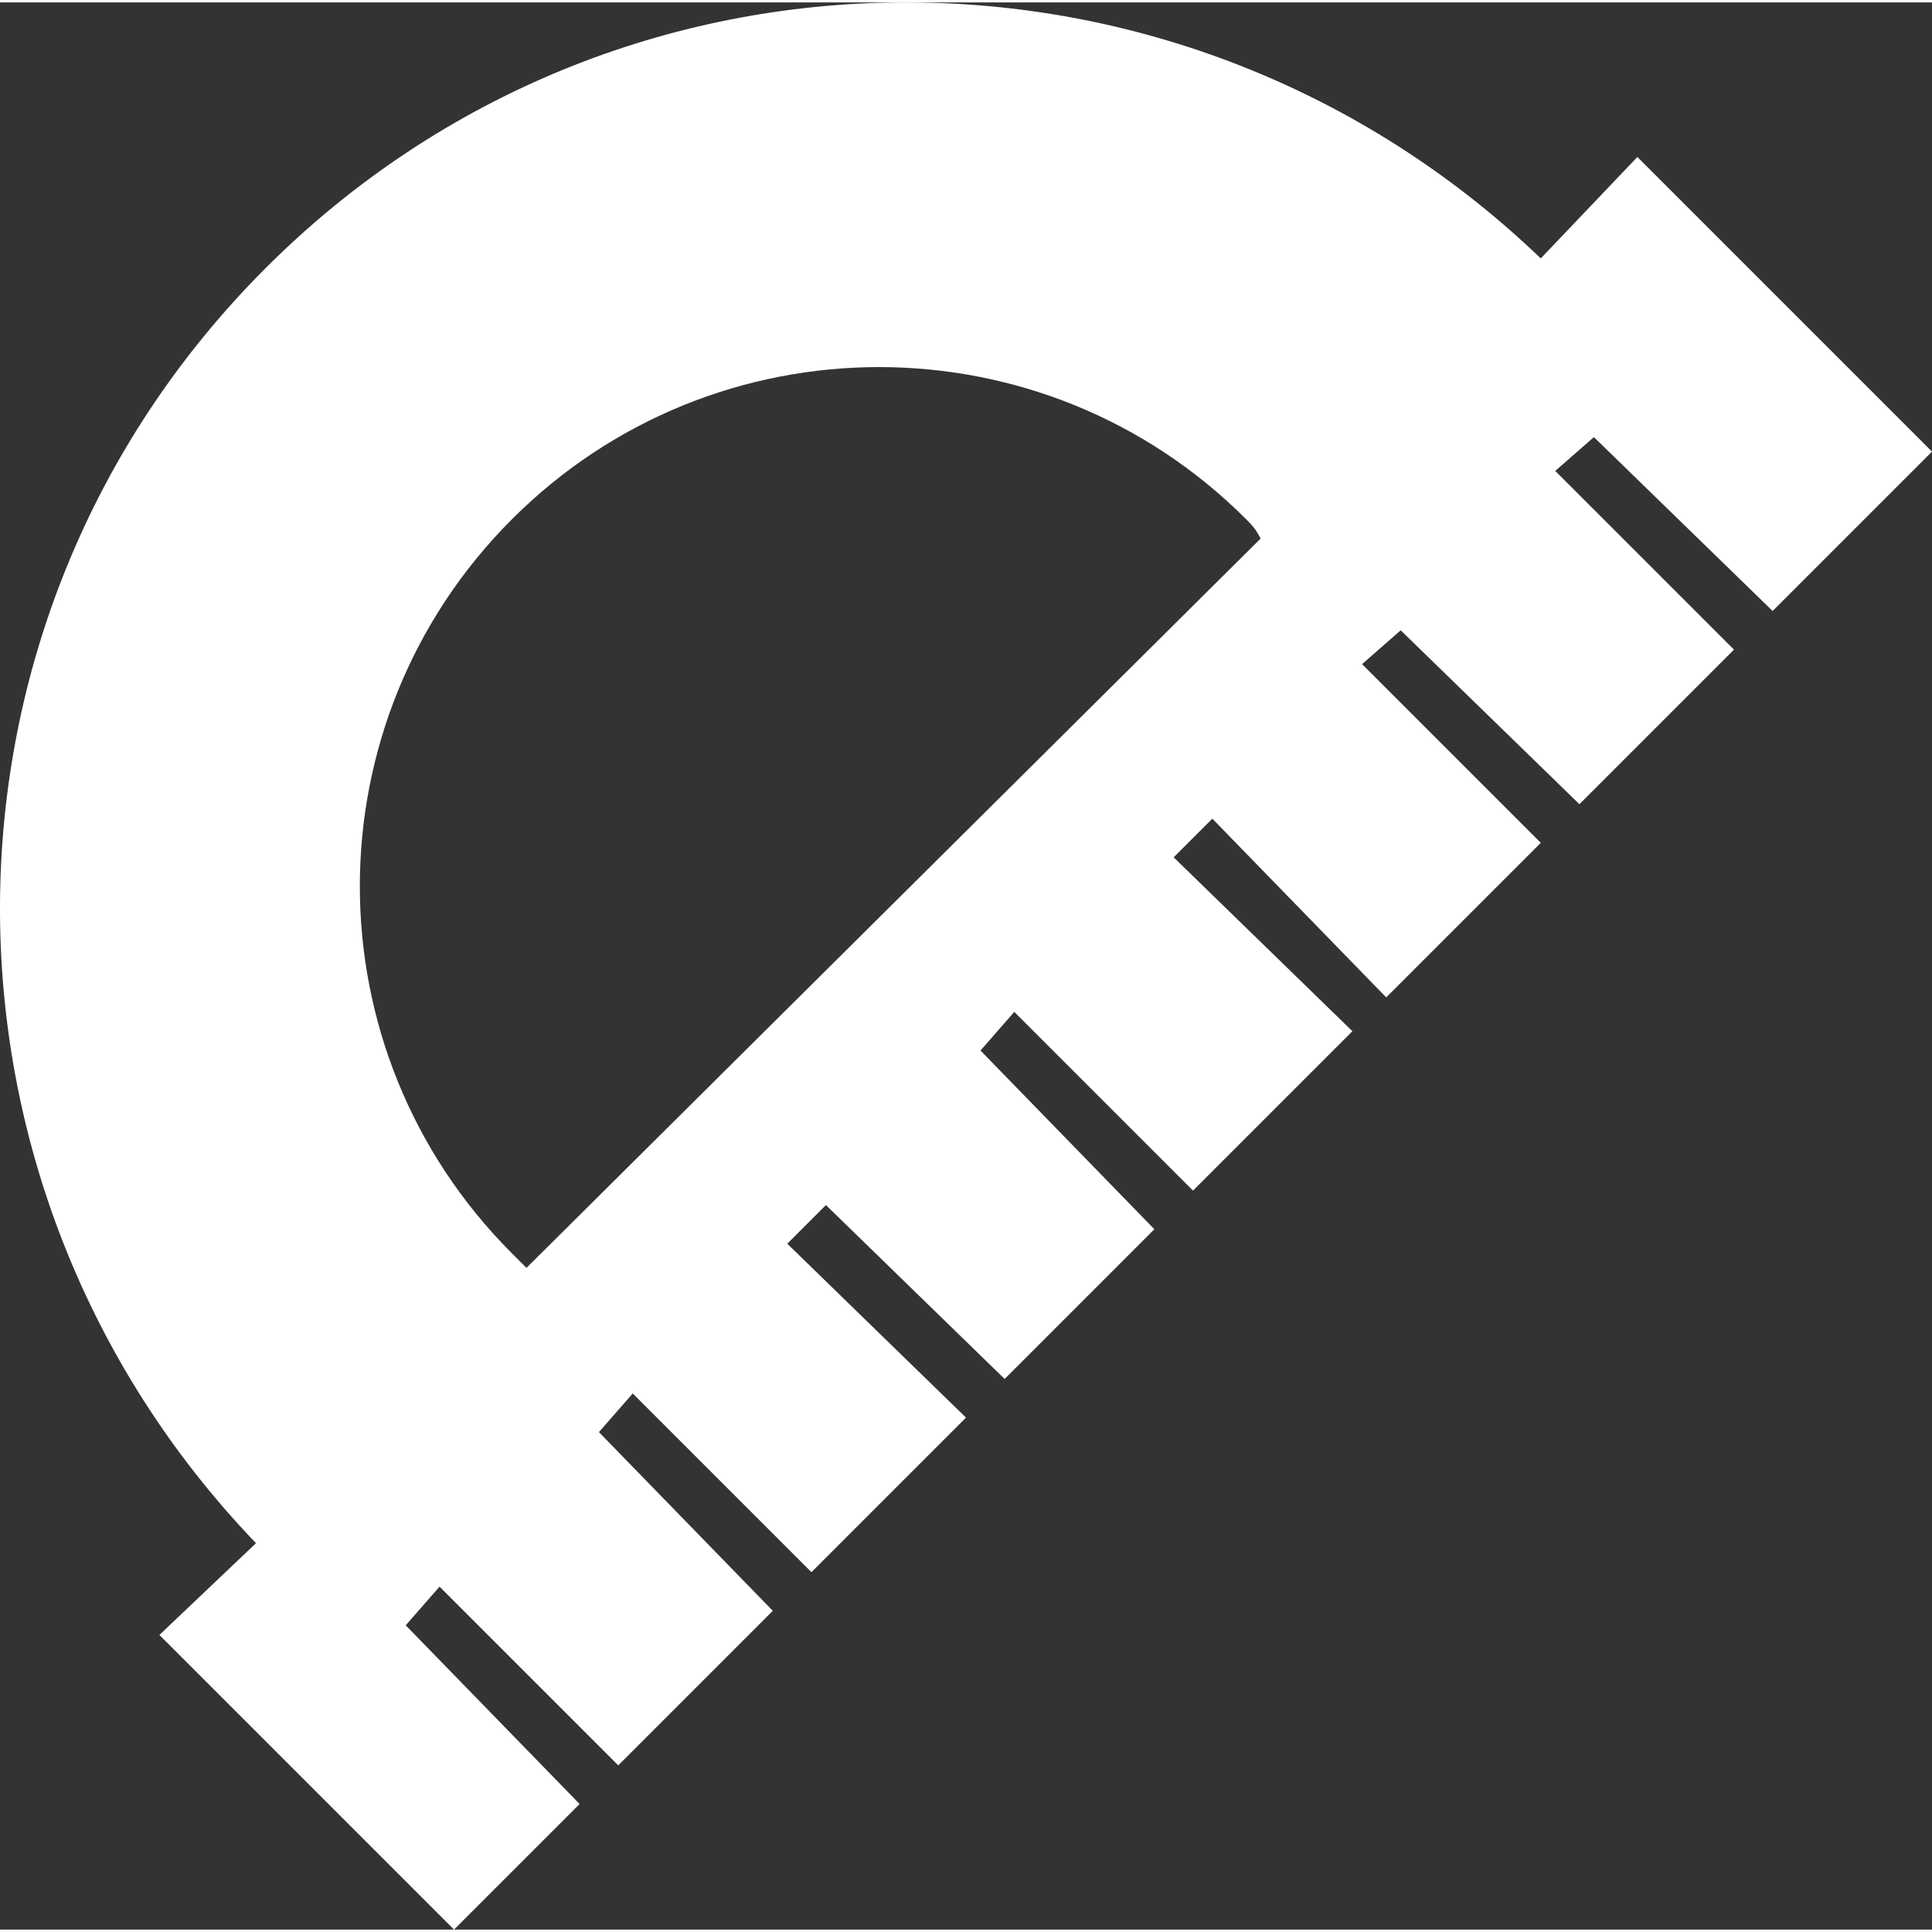 <?xml version="1.0" encoding="UTF-8"?>
<!DOCTYPE svg PUBLIC "-//W3C//DTD SVG 1.1//EN" "http://www.w3.org/Graphics/SVG/1.1/DTD/svg11.dtd">
<!-- Creator: CorelDRAW 2017 -->
<svg xmlns="http://www.w3.org/2000/svg" xml:space="preserve" width="246px" height="246px" version="1.1" style="shape-rendering:geometricPrecision; text-rendering:geometricPrecision; image-rendering:optimizeQuality; fill-rule:evenodd; clip-rule:evenodd"
viewBox="0 0 4000 3990"
 xmlns:xlink="http://www.w3.org/1999/xlink">
 <rect x="0" y="0" width="4000" height="3990" fill="#333333" stroke="none"/>
 <defs>
  <style type="text/css">
   <![CDATA[
    .fil0 {fill:white}
   ]]>
  </style>
 </defs>
 <g id="Layer_x0020_1">
  <path class="fil0" d="M3190 530c-740,-710 -1910,-710 -2640,20 -730,730 -730,1900 -20,2640l-200 190 610 610 260 -260 -360 -370 70 -80 370 370 320 -320 -360 -370 70 -80 370 370 320 -320 -370 -360 80 -80 370 360 310 -310 -360 -370 70 -80 370 370 330 -330 -370 -360 80 -80 360 370 320 -320 -370 -370 80 -70 370 360 320 -320 -370 -370 80 -70 370 360 330 -330 -610 -610 -200 210zm-580 580l-1520 1510c-10,-10 -20,-20 -30,-30 -420,-420 -420,-1100 0,-1520 420,-420 1100,-420 1520,0 10,10 20,20 30,40z"/>
 </g>
</svg>
